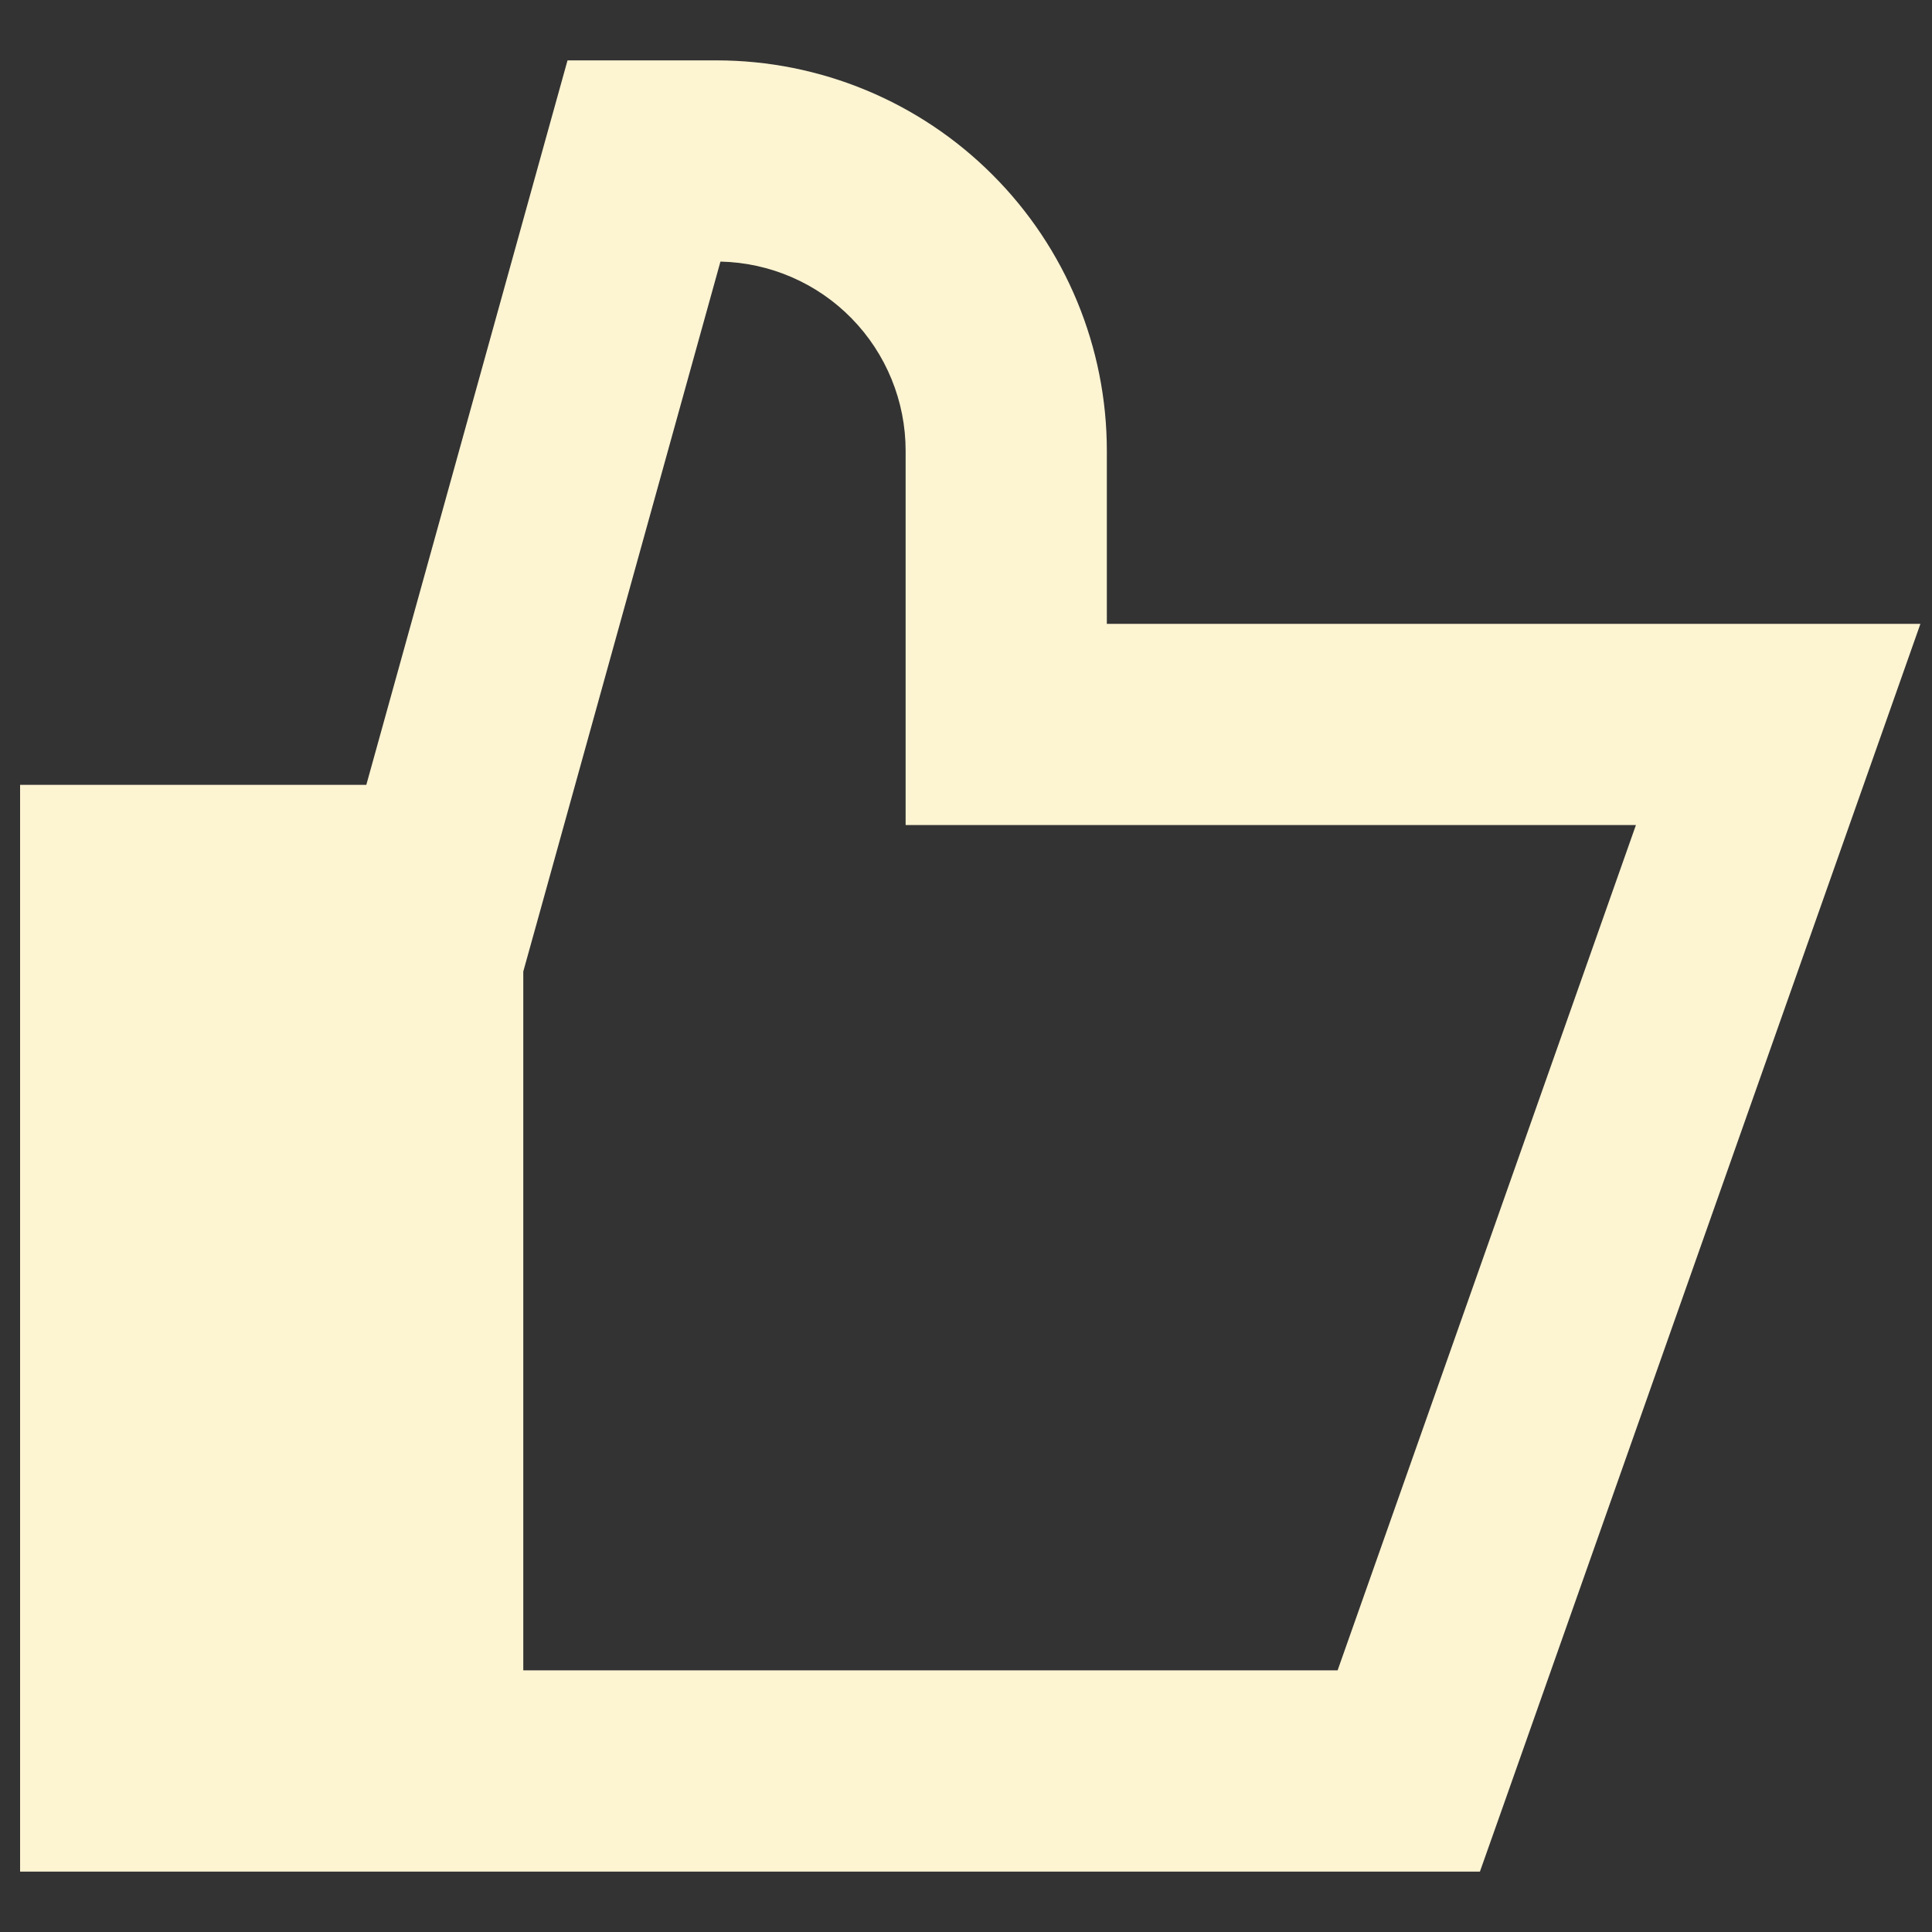 <?xml version="1.0" encoding="UTF-8"?>
<svg xmlns="http://www.w3.org/2000/svg" width="20" height="20" viewBox="0 0 20 20" fill="none">
  <rect x="0" y="0" width="20" height="20" fill="#333333" stroke="none"/>
  <g clip-path="url(#clip0_20_281)">
    <path fill-rule="evenodd" clip-rule="evenodd" d="M6.667 0.625H5.875L5.663 1.387L3.792 8.125H0.208V19.375H15.32L15.566 18.68L19.39 7.847L19.88 6.458H11.458V4.667C11.458 3.595 11.033 2.567 10.274 1.809C9.517 1.051 8.489 0.625 7.417 0.625H6.667ZM5.587 9.446L7.458 2.708C7.97 2.719 8.458 2.93 8.816 3.296C9.174 3.662 9.375 4.154 9.375 4.666V8.541H16.935L13.847 17.291H5.417V10.057L5.587 9.446Z" fill="#FDF4D2"></path>
  </g>
  <defs>
    <clipPath id="clip0_20_281">
      <rect width="20" height="20" fill="white"></rect>
    </clipPath>
  </defs>
</svg>
